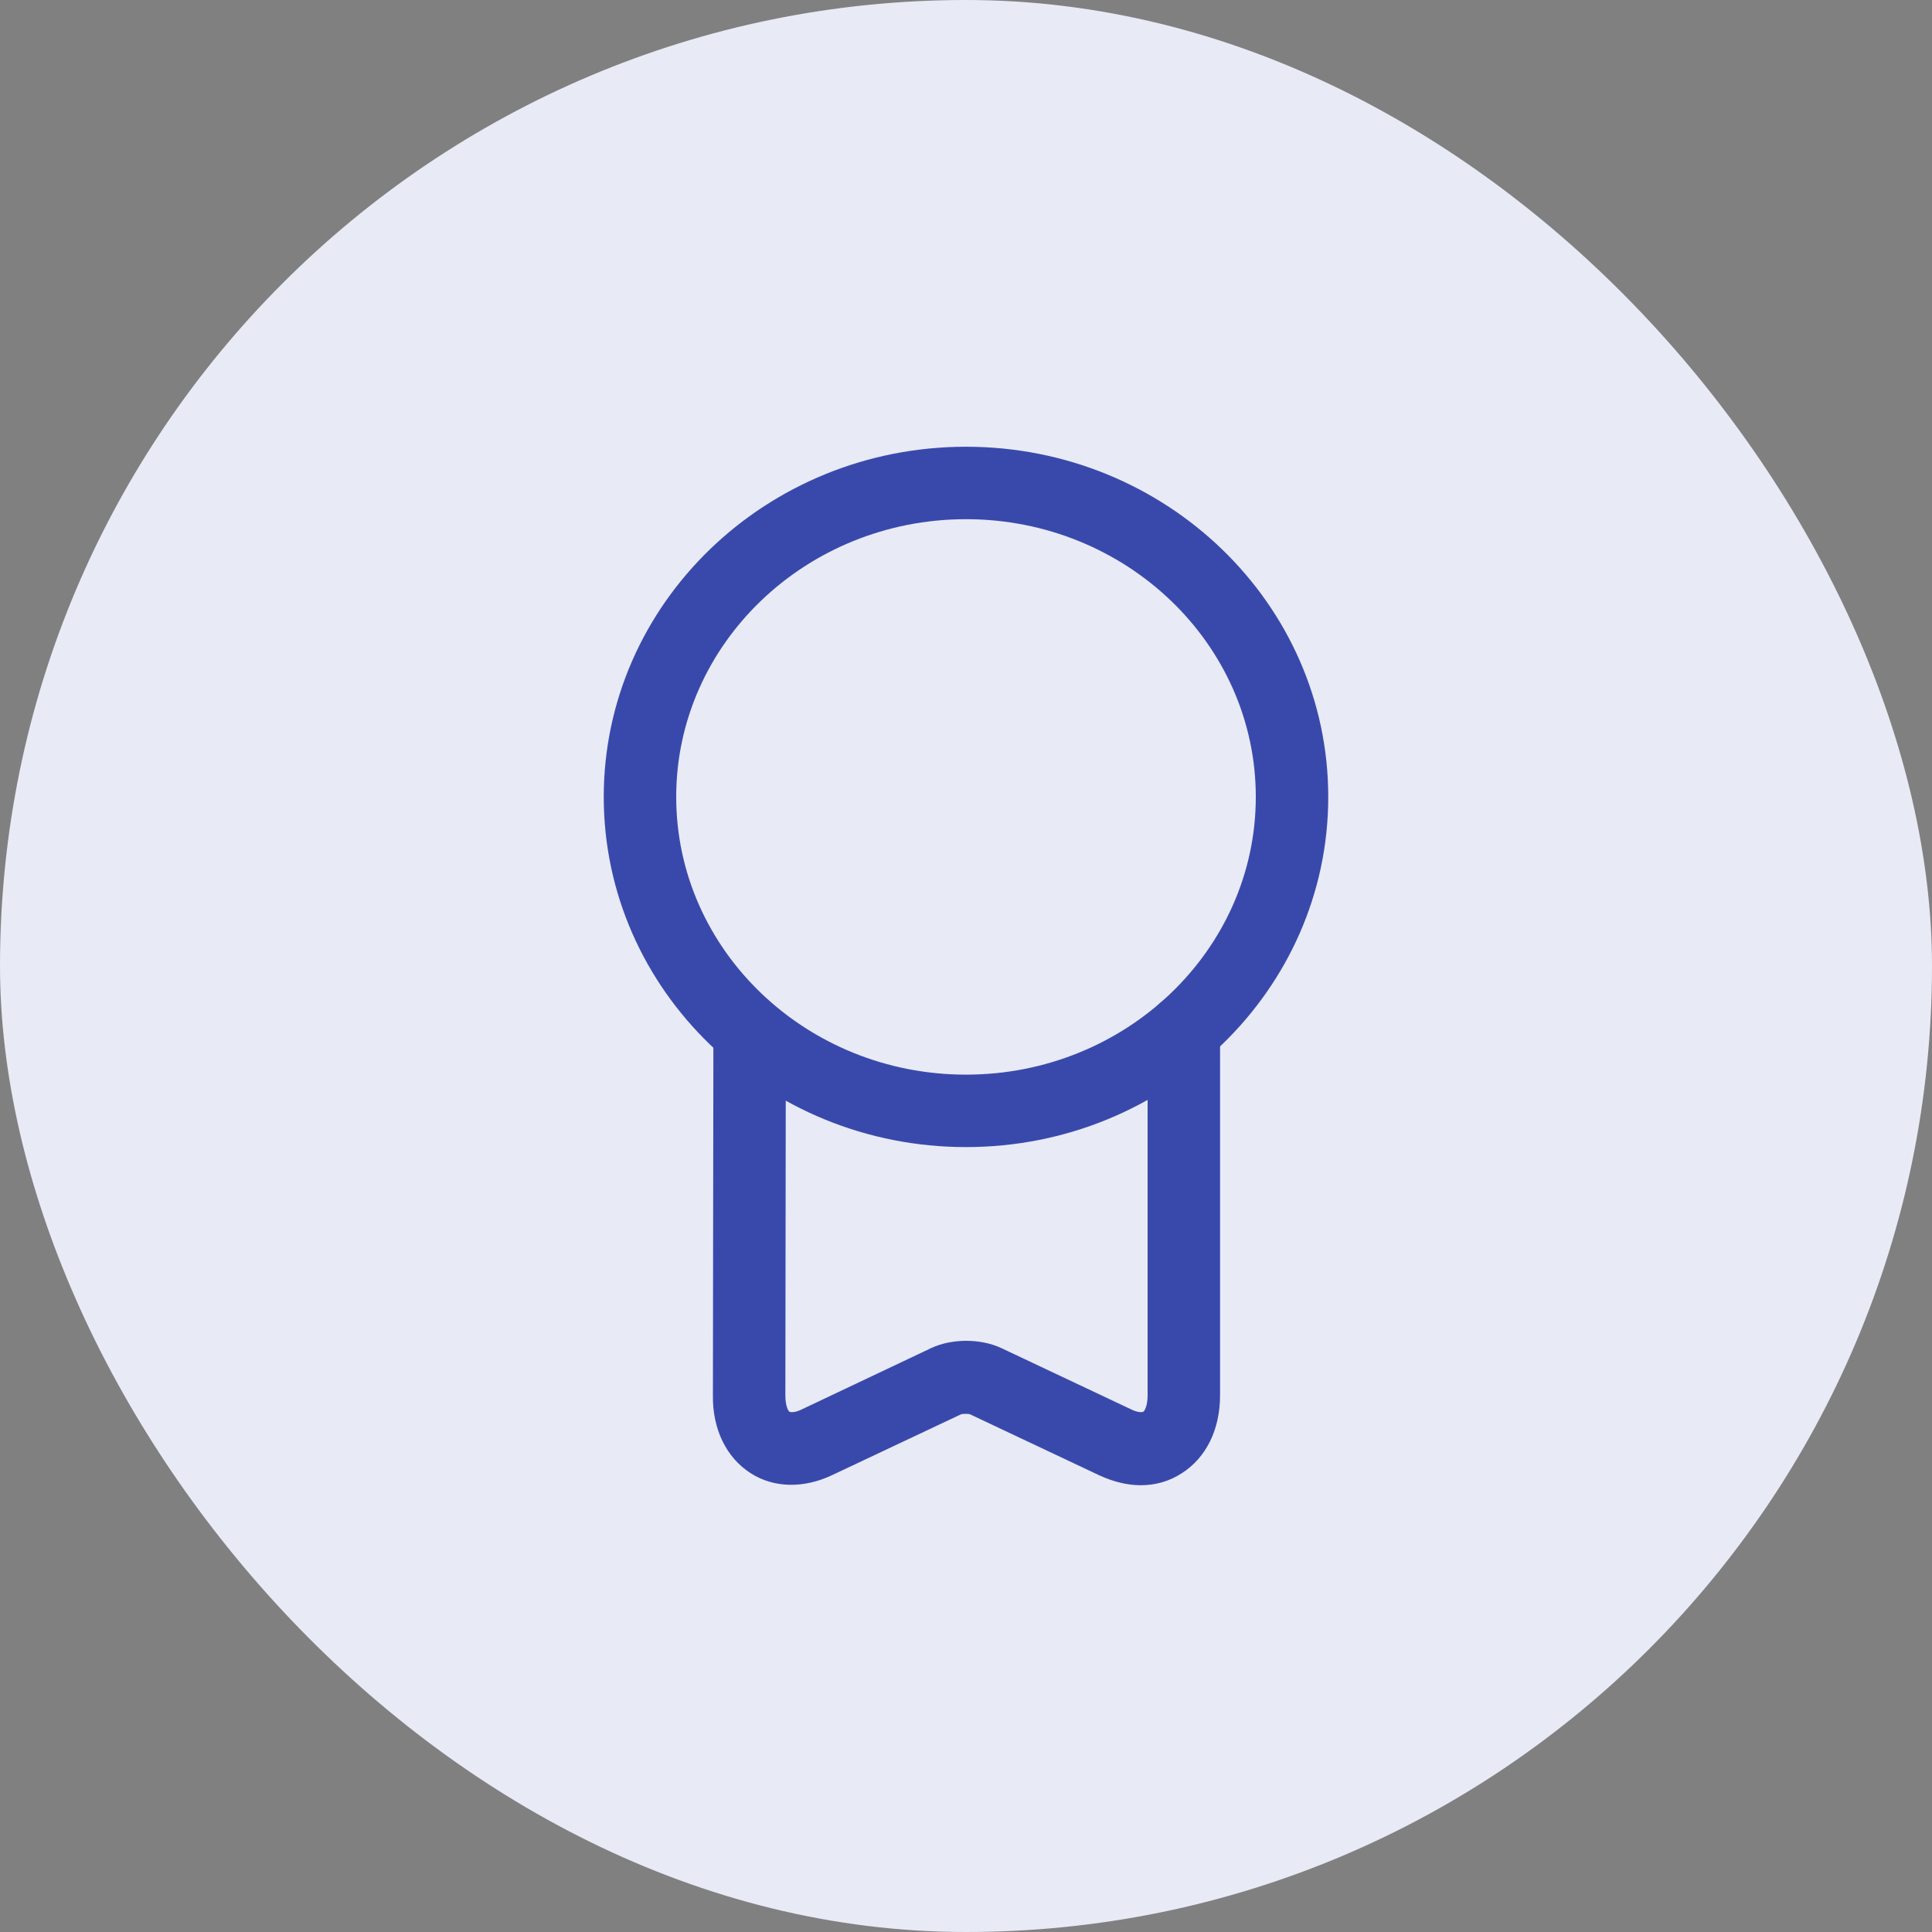 <svg width="56" height="56" viewBox="0 0 56 56" fill="none" xmlns="http://www.w3.org/2000/svg">
<rect x="0" y="0" width="56" height="56" fill="#808080" stroke="none"/>
<rect width="56" height="56" rx="28" fill="#E8EAF6"/>
<path d="M28 33.249C22.204 33.249 17.5 28.699 17.5 23.099C17.5 17.499 22.204 12.949 28 12.949C33.796 12.949 38.5 17.499 38.5 23.099C38.5 28.699 33.796 33.249 28 33.249ZM28 15.049C23.366 15.049 19.6 18.661 19.6 23.099C19.6 27.537 23.366 31.149 28 31.149C32.634 31.149 36.4 27.537 36.4 23.099C36.4 18.661 32.634 15.049 28 15.049Z" fill="#3949AB"/>
<path d="M33.068 43.05C32.676 43.05 32.284 42.952 31.878 42.77L28.112 40.992C28.07 40.977 27.916 40.977 27.86 40.992L24.122 42.756C23.296 43.148 22.428 43.133 21.756 42.7C21.056 42.252 20.65 41.426 20.664 40.446L20.678 30.114C20.678 29.54 21.126 29.036 21.728 29.064C22.302 29.064 22.778 29.54 22.778 30.114L22.764 40.446C22.764 40.754 22.848 40.908 22.89 40.922C22.918 40.936 23.044 40.95 23.24 40.852L26.992 39.074C27.594 38.794 28.42 38.794 29.022 39.074L32.788 40.852C32.984 40.95 33.11 40.936 33.138 40.922C33.18 40.894 33.264 40.74 33.264 40.446V29.861C33.264 29.288 33.74 28.811 34.314 28.811C34.888 28.811 35.364 29.288 35.364 29.861V40.446C35.364 41.44 34.958 42.252 34.258 42.7C33.894 42.938 33.488 43.05 33.068 43.05Z" fill="#3949AB"/>
</svg>
